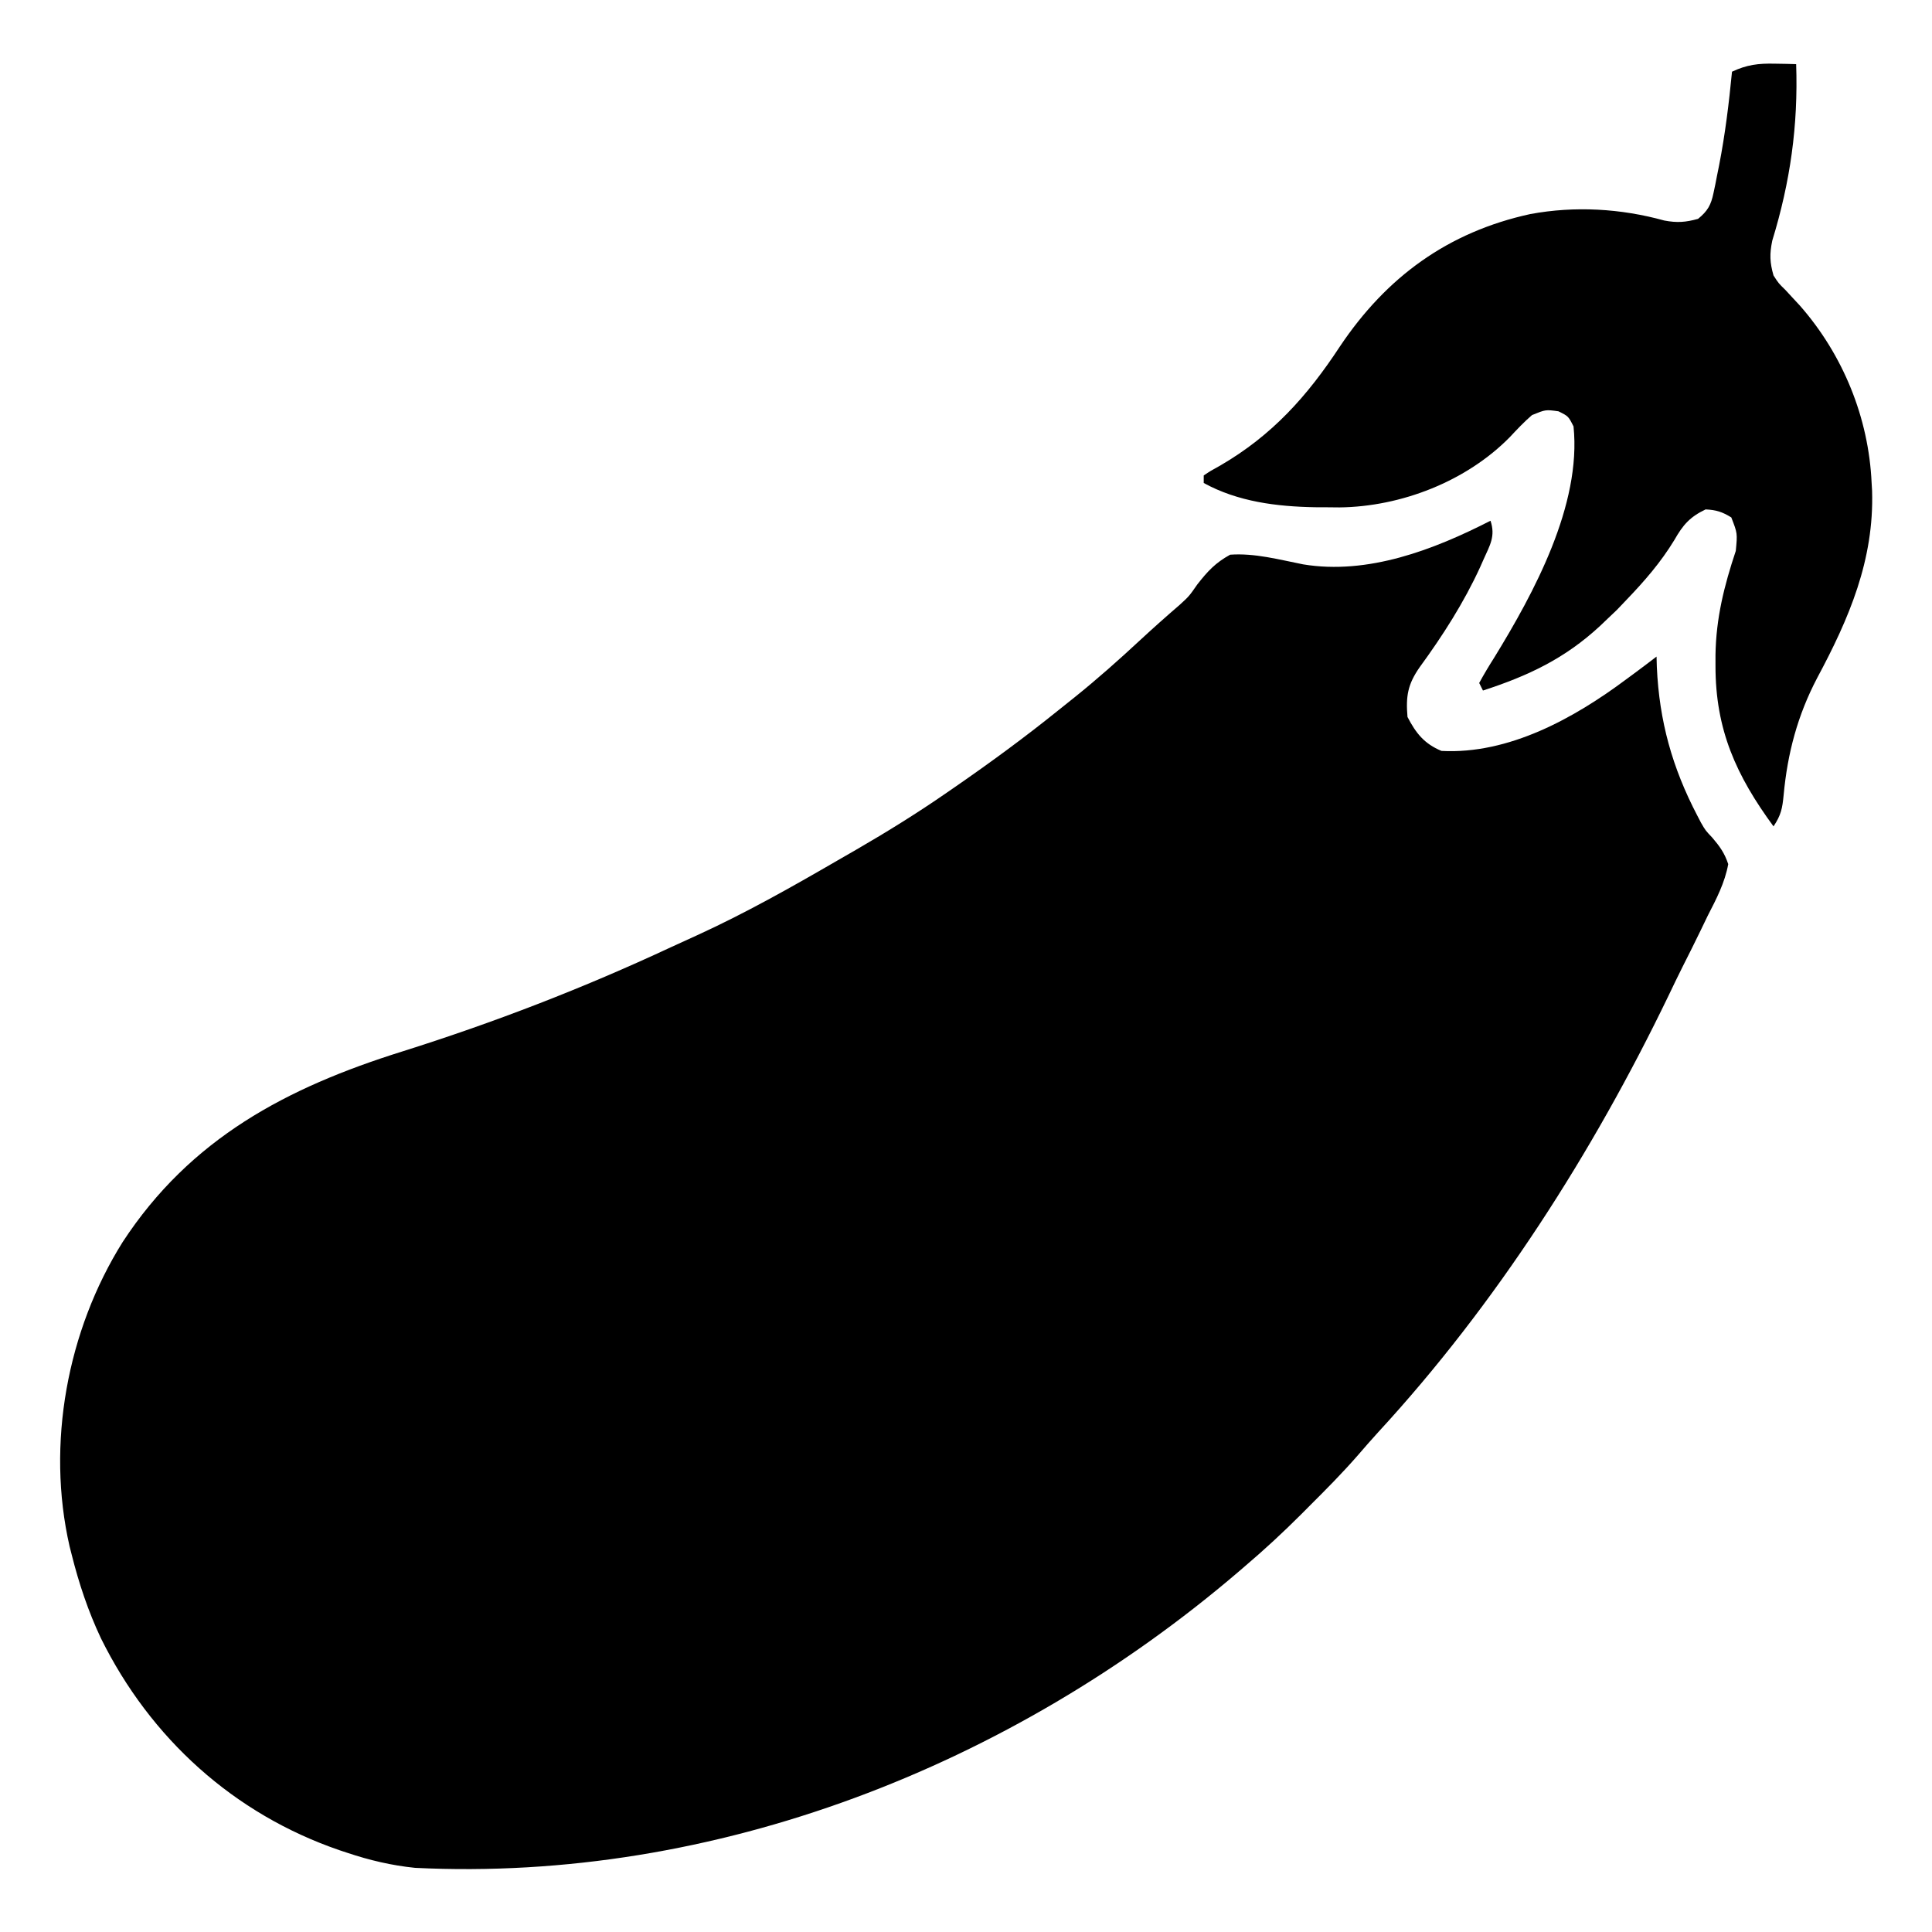 <?xml version="1.0" encoding="UTF-8"?>
<svg version="1.1" xmlns="http://www.w3.org/2000/svg" width="512" height="512">
<path d="M0 0 C1.359 4.078 -0.137 6.458 -1.812 10.188 C-2.279 11.24 -2.279 11.24 -2.755 12.314 C-7.067 21.712 -12.654 30.437 -18.742 38.777 C-21.937 43.337 -22.467 46.486 -22 52 C-19.747 56.34 -17.546 59.097 -13 61 C4.849 61.951 22.164 52.335 36 42 C36.855 41.37 37.709 40.739 38.59 40.09 C40.405 38.741 42.209 37.38 44 36 C44.026 36.909 44.052 37.818 44.078 38.754 C44.727 53.125 48.162 65.431 54.805 78.148 C55.133 78.777 55.46 79.405 55.798 80.052 C56.98 82.096 56.98 82.096 58.786 83.996 C60.775 86.329 62.03 88.082 63 91 C62.092 95.966 59.854 100.235 57.562 104.688 C56.934 105.98 56.309 107.275 55.688 108.571 C54.124 111.808 52.514 115.019 50.891 118.226 C49.601 120.795 48.361 123.387 47.121 125.98 C27.11 167.451 1.476 207.654 -29.805 241.594 C-31.641 243.607 -33.422 245.65 -35.199 247.715 C-39.254 252.359 -43.568 256.716 -47.938 261.062 C-48.697 261.826 -49.457 262.59 -50.24 263.377 C-54.997 268.125 -59.881 272.646 -65 277 C-65.626 277.538 -66.252 278.076 -66.896 278.63 C-126.931 329.935 -205.497 360.901 -285 357 C-291.21 356.367 -297.089 354.979 -303 353 C-303.972 352.679 -303.972 352.679 -304.963 352.351 C-333.032 342.738 -355.135 322.687 -368.249 296.167 C-371.613 289.04 -374.088 281.644 -376 274 C-376.185 273.275 -376.369 272.55 -376.56 271.803 C-382.768 244.665 -377.187 214.606 -362.501 191.164 C-344.519 163.652 -318.968 150.237 -288.487 140.678 C-264.092 132.998 -240.467 123.883 -217.278 113.059 C-214.981 111.991 -212.675 110.946 -210.367 109.902 C-197.483 104.014 -185.245 97.108 -173 90 C-171.395 89.075 -169.789 88.151 -168.184 87.227 C-159.916 82.441 -151.854 77.447 -144 72 C-143.361 71.559 -142.722 71.119 -142.063 70.665 C-132.653 64.163 -123.473 57.443 -114.568 50.264 C-113.087 49.07 -111.598 47.884 -110.109 46.699 C-104.159 41.914 -98.498 36.881 -92.906 31.688 C-89.475 28.514 -85.992 25.407 -82.449 22.359 C-79.873 20.009 -79.873 20.009 -77.707 16.891 C-74.958 13.377 -72.923 11.165 -69 9 C-62.496 8.533 -56.014 10.304 -49.669 11.558 C-32.465 14.406 -15.014 7.68 0 0 Z " fill="#000000" transform="translate(395,138)"/>
<path d="M0 0 C1.069 0.018 2.137 0.036 3.238 0.055 C4.047 0.078 4.855 0.101 5.688 0.125 C6.243 16.377 4.126 31.349 -0.641 46.891 C-1.377 50.433 -1.304 52.656 -0.312 56.125 C1.021 58.196 1.021 58.196 2.812 59.938 C3.444 60.622 4.076 61.306 4.727 62.012 C5.374 62.709 6.021 63.406 6.688 64.125 C18.091 77.11 24.917 93.804 25.688 111.125 C25.727 111.802 25.767 112.479 25.809 113.176 C26.378 131.5 19.717 147.011 11.266 162.777 C6.062 172.686 3.394 182.738 2.37 193.833 C2.027 197.357 1.699 199.107 -0.312 202.125 C-10.179 188.675 -15.713 176.531 -15.688 159.562 C-15.688 158.609 -15.689 157.655 -15.689 156.673 C-15.54 146.924 -13.387 138.349 -10.312 129.125 C-9.86 124.462 -9.86 124.462 -11.5 120.25 C-13.883 118.771 -15.497 118.259 -18.312 118.125 C-22.475 120.114 -24.302 122.22 -26.562 126.188 C-30.186 132.161 -34.487 137.097 -39.312 142.125 C-40.138 142.991 -40.962 143.857 -41.812 144.75 C-43.05 145.926 -43.05 145.926 -44.312 147.125 C-44.956 147.74 -45.599 148.355 -46.262 148.988 C-55.639 157.678 -65.307 162.215 -77.312 166.125 C-77.642 165.465 -77.972 164.805 -78.312 164.125 C-77.047 161.802 -75.73 159.603 -74.312 157.375 C-63.834 140.31 -51.159 116.943 -53.312 96.125 C-54.69 93.414 -54.69 93.414 -57.312 92.125 C-60.704 91.653 -60.704 91.653 -64.312 93.125 C-66.42 94.939 -68.268 96.904 -70.164 98.938 C-81.722 110.706 -99.025 117.413 -115.359 117.592 C-116.395 117.582 -117.432 117.573 -118.5 117.562 C-119.586 117.558 -120.673 117.553 -121.792 117.548 C-131.976 117.363 -142.234 116.101 -151.312 111.125 C-151.312 110.465 -151.312 109.805 -151.312 109.125 C-149.477 107.898 -149.477 107.898 -146.938 106.5 C-133.144 98.481 -123.876 88.112 -115.223 74.945 C-102.894 56.528 -86.592 44.612 -64.762 39.852 C-52.948 37.667 -40.796 38.377 -29.258 41.566 C-25.894 42.204 -23.606 42.038 -20.312 41.125 C-17.776 39.061 -16.872 37.45 -16.215 34.273 C-16.054 33.512 -15.893 32.751 -15.728 31.966 C-15.57 31.152 -15.412 30.338 -15.25 29.5 C-15.081 28.665 -14.912 27.83 -14.737 26.969 C-13.127 18.74 -12.124 10.466 -11.312 2.125 C-7.384 0.274 -4.325 -0.095 0 0 Z " fill="#000000" transform="translate(470.312,16.875)"/>
</svg>
